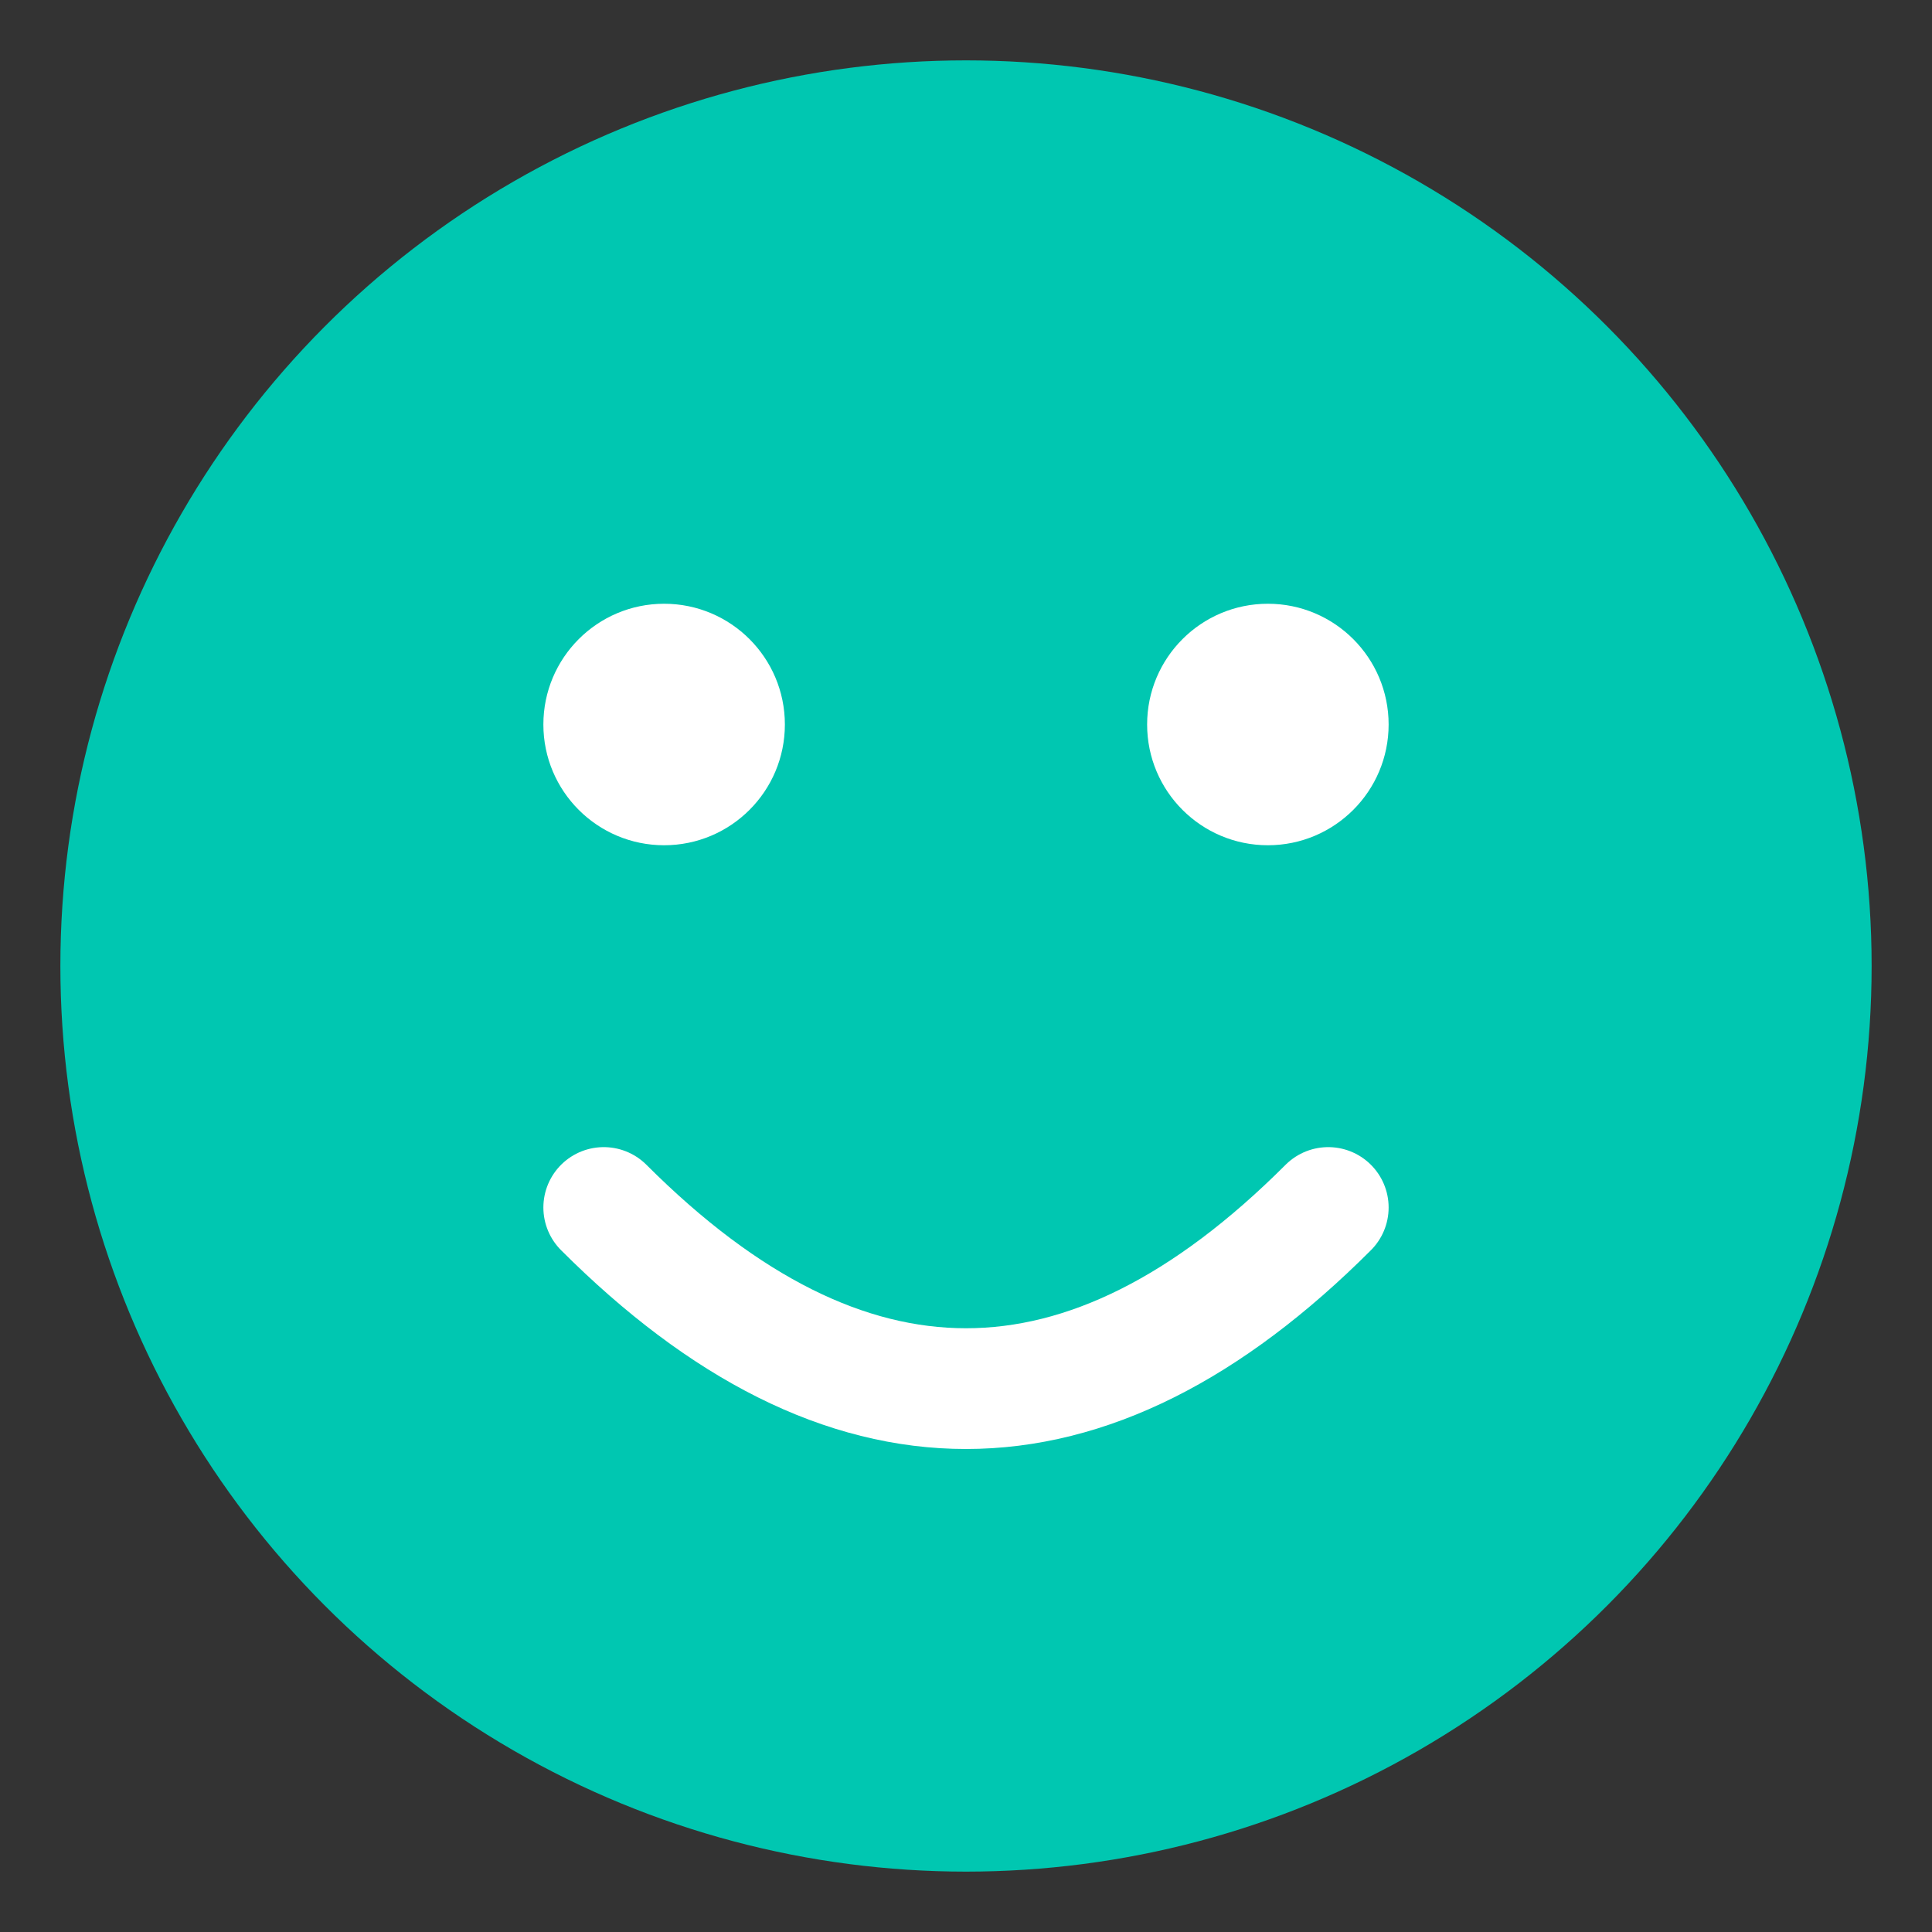 <svg width="32" height="32" viewBox="0 0 32 32" fill="none" xmlns="http://www.w3.org/2000/svg">
<rect x="0" y="0" width="32" height="32" fill="#333333" stroke="none"/>
<circle cx="16" cy="16" r="15" fill="#00C7B1"/>
<circle cx="11" cy="12" r="2" fill="white"/>
<circle cx="21" cy="12" r="2" fill="white"/>
<path d="M10 20 Q16 26 22 20" stroke="white" stroke-width="2" fill="none" stroke-linecap="round"/>
</svg>